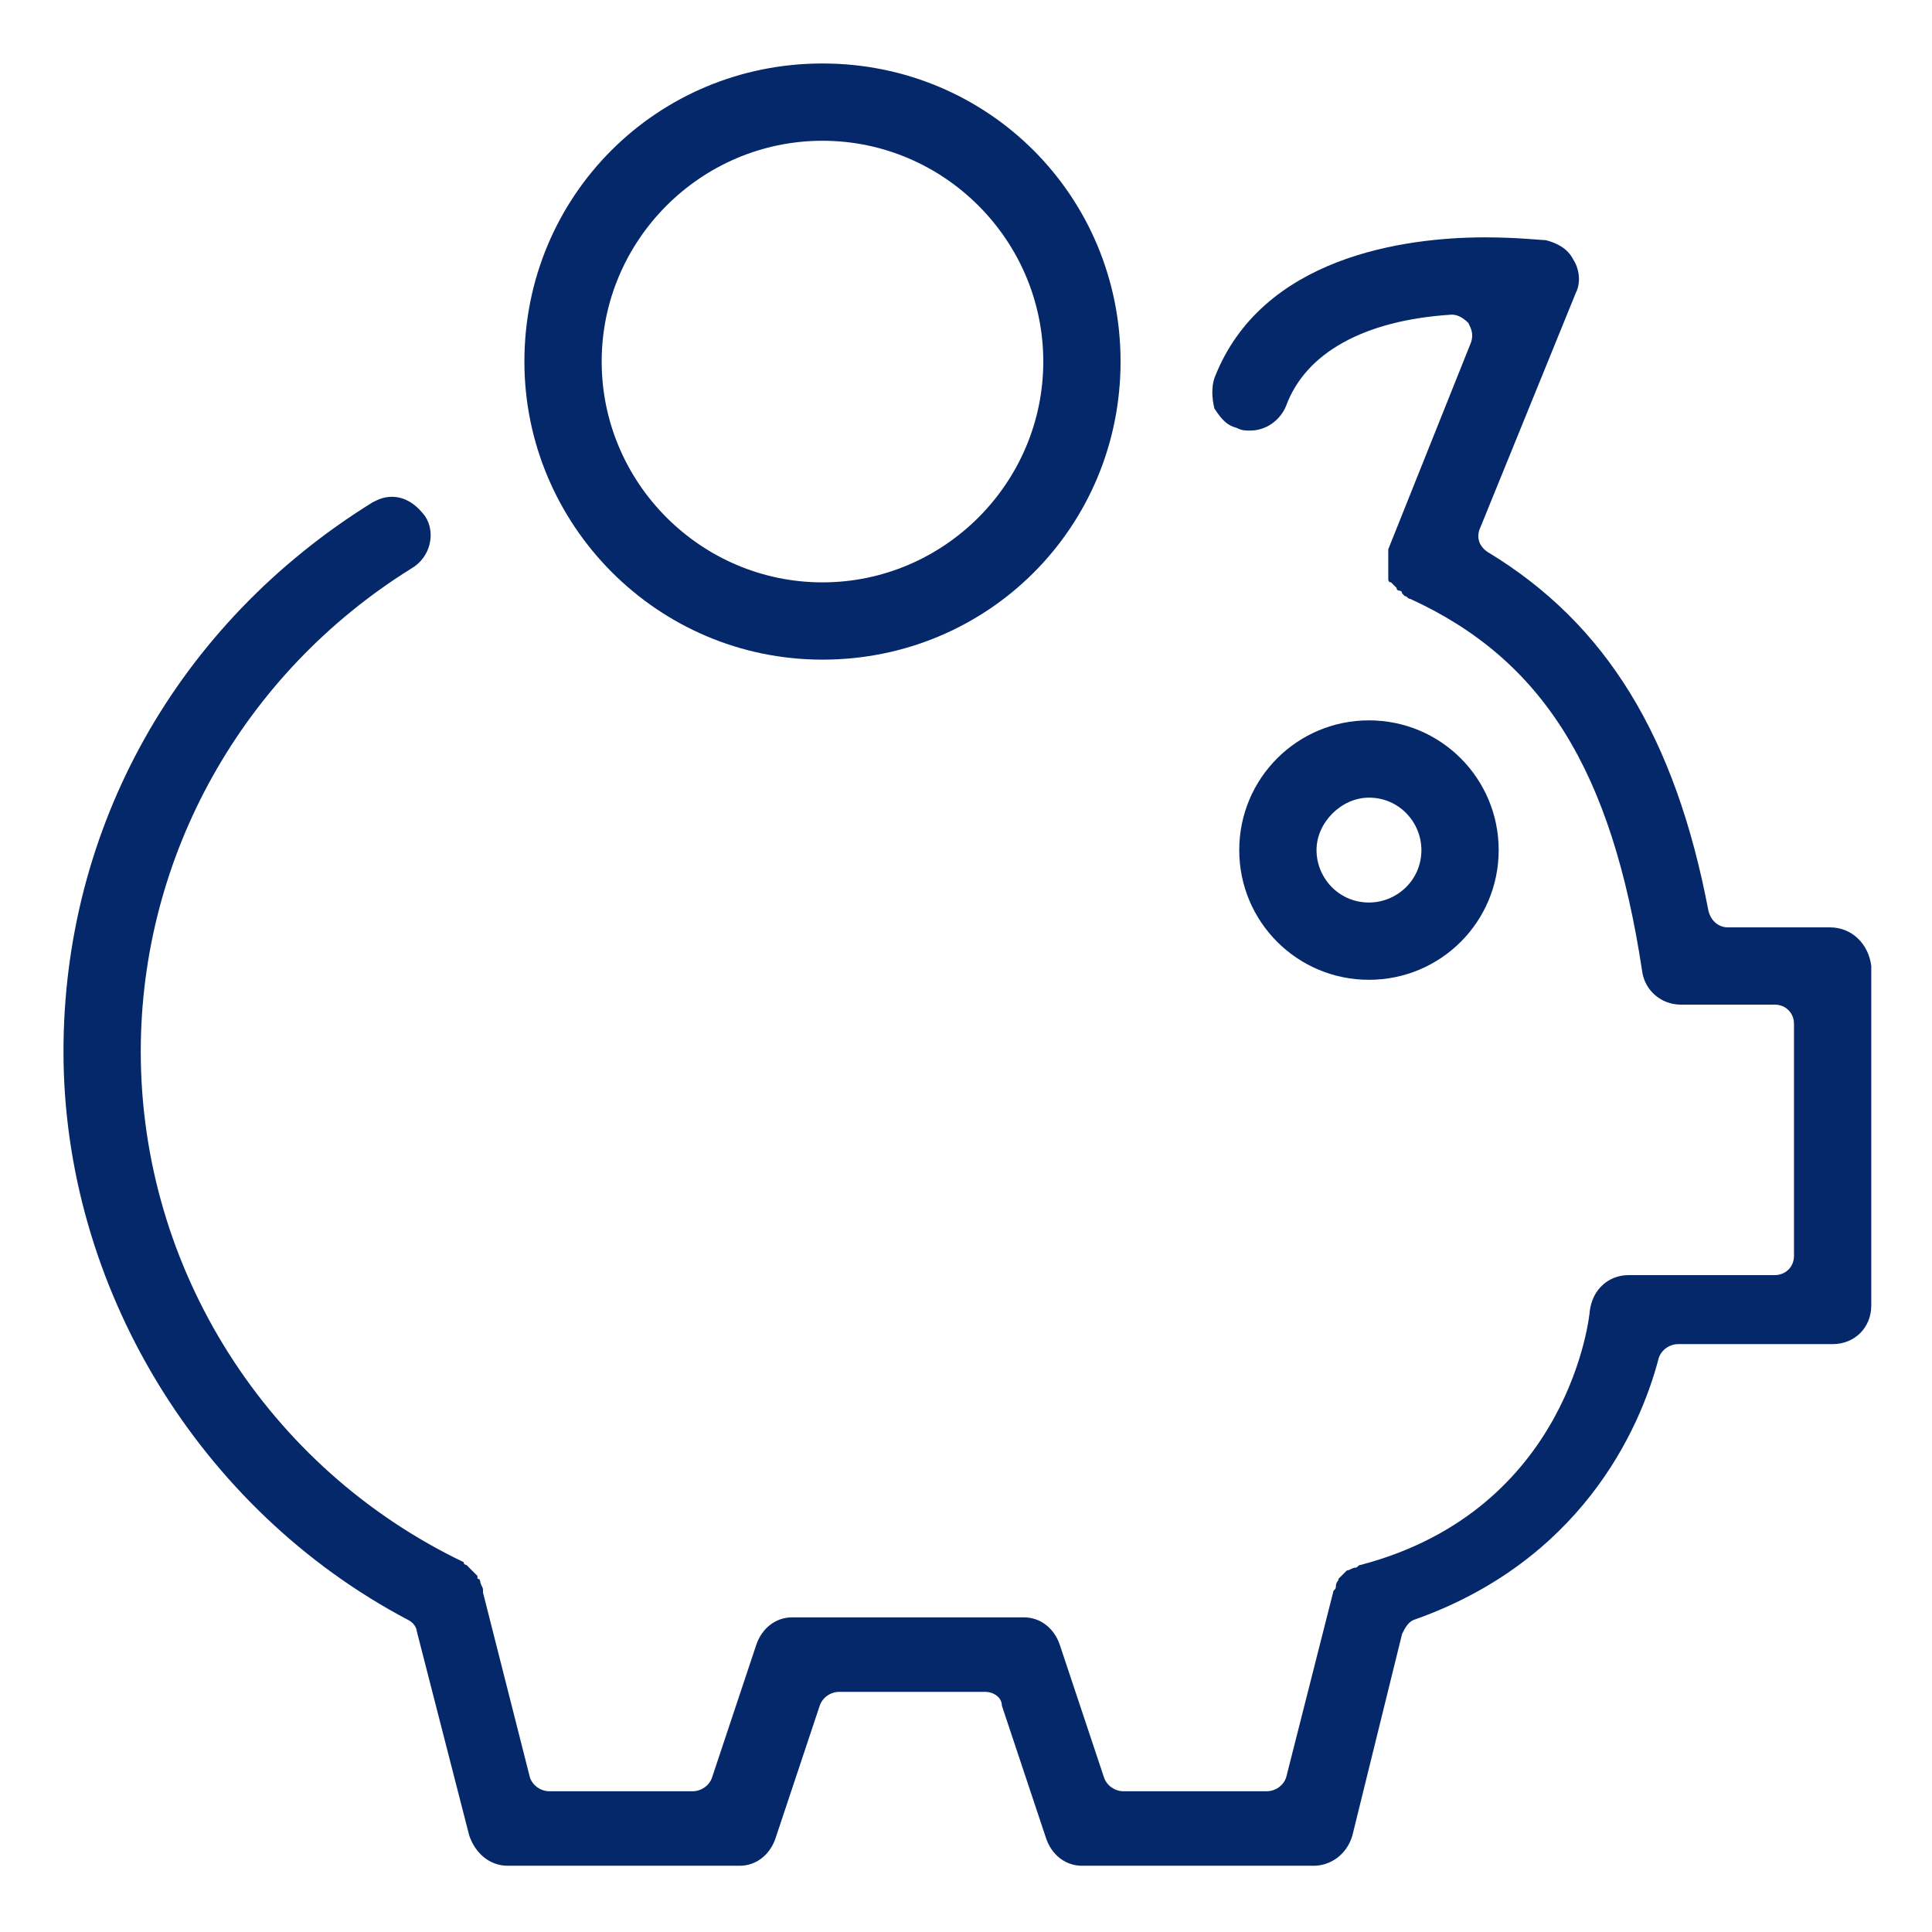 <?xml version="1.0" encoding="utf-8"?>
<!-- Generator: Adobe Illustrator 24.0.2, SVG Export Plug-In . SVG Version: 6.00 Build 0)  -->
<svg version="1.1" id="Layer_1" xmlns="http://www.w3.org/2000/svg" xmlns:xlink="http://www.w3.org/1999/xlink" x="0px" y="0px"
	 viewBox="0 0 70 70" style="enable-background:new 0 0 70 70;" xml:space="preserve">
<style type="text/css">
	.st0{fill:#05286A;}
</style>
<g>
	<g>
		<path class="st0" d="M29.8,23.9c6,0,10.8-4.8,10.8-10.8c0-6-4.8-10.8-10.8-10.8c-6,0-10.8,4.8-10.8,10.8
			C19,19,23.8,23.9,29.8,23.9z M29.8,5.1c4.4,0,8,3.6,8,8c0,4.4-3.6,8-8,8c-4.4,0-8-3.6-8-8C21.8,8.7,25.4,5.1,29.8,5.1z"/>
		<path class="st0" d="M66.3,33.6h-3.7c-0.3,0-0.6-0.2-0.7-0.6c-1.2-6.3-3.7-10.4-8-13c-0.3-0.2-0.4-0.5-0.3-0.8l3.5-8.6
			c0.2-0.4,0.1-0.9-0.1-1.2c-0.2-0.4-0.6-0.6-1-0.7c-0.2,0-1-0.1-2.2-0.1c-2.9,0-8.1,0.7-9.8,5.1c-0.1,0.3-0.1,0.7,0,1.1
			c0.2,0.3,0.4,0.6,0.8,0.7c0.2,0.1,0.3,0.1,0.5,0.1c0.6,0,1.1-0.4,1.3-0.9c0.7-1.9,2.8-3.1,6-3.3c0,0,0,0,0,0
			c0.2,0,0.4,0.1,0.6,0.3c0.1,0.2,0.2,0.4,0.1,0.7l-3,7.5c0,0,0,0,0,0.1c0,0.1,0,0.1,0,0.2c0,0,0,0.1,0,0.1c0,0.1,0,0.1,0,0.2
			c0,0,0,0.1,0,0.1c0,0,0,0.1,0,0.1l0,0.1c0,0.1,0,0.1,0,0.2c0,0,0,0.1,0.1,0.1c0,0,0.1,0.1,0.1,0.1l0.1,0.1c0,0.1,0.1,0.1,0.1,0.1
			c0,0,0.1,0,0.1,0.1c0,0,0.1,0.1,0.1,0.1c0.1,0,0.1,0.1,0.2,0.1c0,0,0,0,0,0c4.8,2.2,7.3,6.2,8.4,13.5c0.1,0.7,0.7,1.2,1.4,1.2h3.4
			c0.4,0,0.7,0.3,0.7,0.7v8.4c0,0.4-0.3,0.7-0.7,0.7H59c-0.7,0-1.3,0.5-1.4,1.3c0,0.1-0.7,7.2-8.3,9.2c-0.1,0-0.1,0.1-0.2,0.1
			c-0.1,0-0.2,0.1-0.3,0.1c0,0-0.1,0.1-0.1,0.1l0,0c-0.1,0.1-0.1,0.1-0.2,0.2c0,0.1-0.1,0.1-0.1,0.3c0,0.1-0.1,0.1-0.1,0.2l-1.7,6.7
			c-0.1,0.3-0.4,0.5-0.7,0.5h-5.2c-0.3,0-0.6-0.2-0.7-0.5l-1.6-4.8c-0.2-0.6-0.7-1-1.3-1h-8.4c-0.6,0-1.1,0.4-1.3,1l-1.6,4.8
			c-0.1,0.3-0.4,0.5-0.7,0.5h-5.2c-0.3,0-0.6-0.2-0.7-0.5l-1.7-6.7c0,0,0-0.1,0-0.1c0-0.1-0.1-0.2-0.1-0.3c0,0,0-0.1-0.1-0.1
			c0,0,0-0.1,0-0.1c0,0-0.1-0.1-0.1-0.1l-0.1-0.1c-0.1-0.1-0.1-0.1-0.2-0.2c0,0-0.1,0-0.1-0.1C9.7,53.2,5.1,46,5.1,38.1
			c0-7.1,3.7-13.7,9.8-17.5c0.7-0.4,0.9-1.3,0.5-1.9c-0.3-0.4-0.7-0.7-1.2-0.7c-0.3,0-0.5,0.1-0.7,0.2C6.4,22.6,2.3,30,2.3,38.1
			c0,8.5,4.9,16.6,12.5,20.6c0.2,0.1,0.3,0.3,0.3,0.4l1.9,7.4c0.2,0.6,0.7,1.1,1.4,1.1h8.4c0.6,0,1.1-0.4,1.3-1l1.6-4.8
			c0.1-0.3,0.4-0.5,0.7-0.5h5.3c0.3,0,0.6,0.2,0.6,0.5l1.6,4.8c0.2,0.6,0.7,1,1.3,1h8.4c0.6,0,1.2-0.4,1.4-1.1l1.8-7.3
			c0.1-0.2,0.2-0.4,0.4-0.5c6-2.1,8.2-6.8,8.9-9.5c0.1-0.3,0.4-0.5,0.7-0.5h5.6c0.8,0,1.4-0.6,1.4-1.4V35
			C67.7,34.2,67.1,33.6,66.3,33.6z"/>
		<path class="st0" d="M49.6,35.5c2.6,0,4.7-2.1,4.7-4.7c0-2.6-2.1-4.7-4.7-4.7c-2.6,0-4.7,2.1-4.7,4.7C44.9,33.4,47,35.5,49.6,35.5
			z M49.6,28.9c1.1,0,1.9,0.9,1.9,1.9c0,1.1-0.9,1.9-1.9,1.9c-1.1,0-1.9-0.9-1.9-1.9C47.7,29.8,48.6,28.9,49.6,28.9z"/>
	</g>
</g>
</svg>
